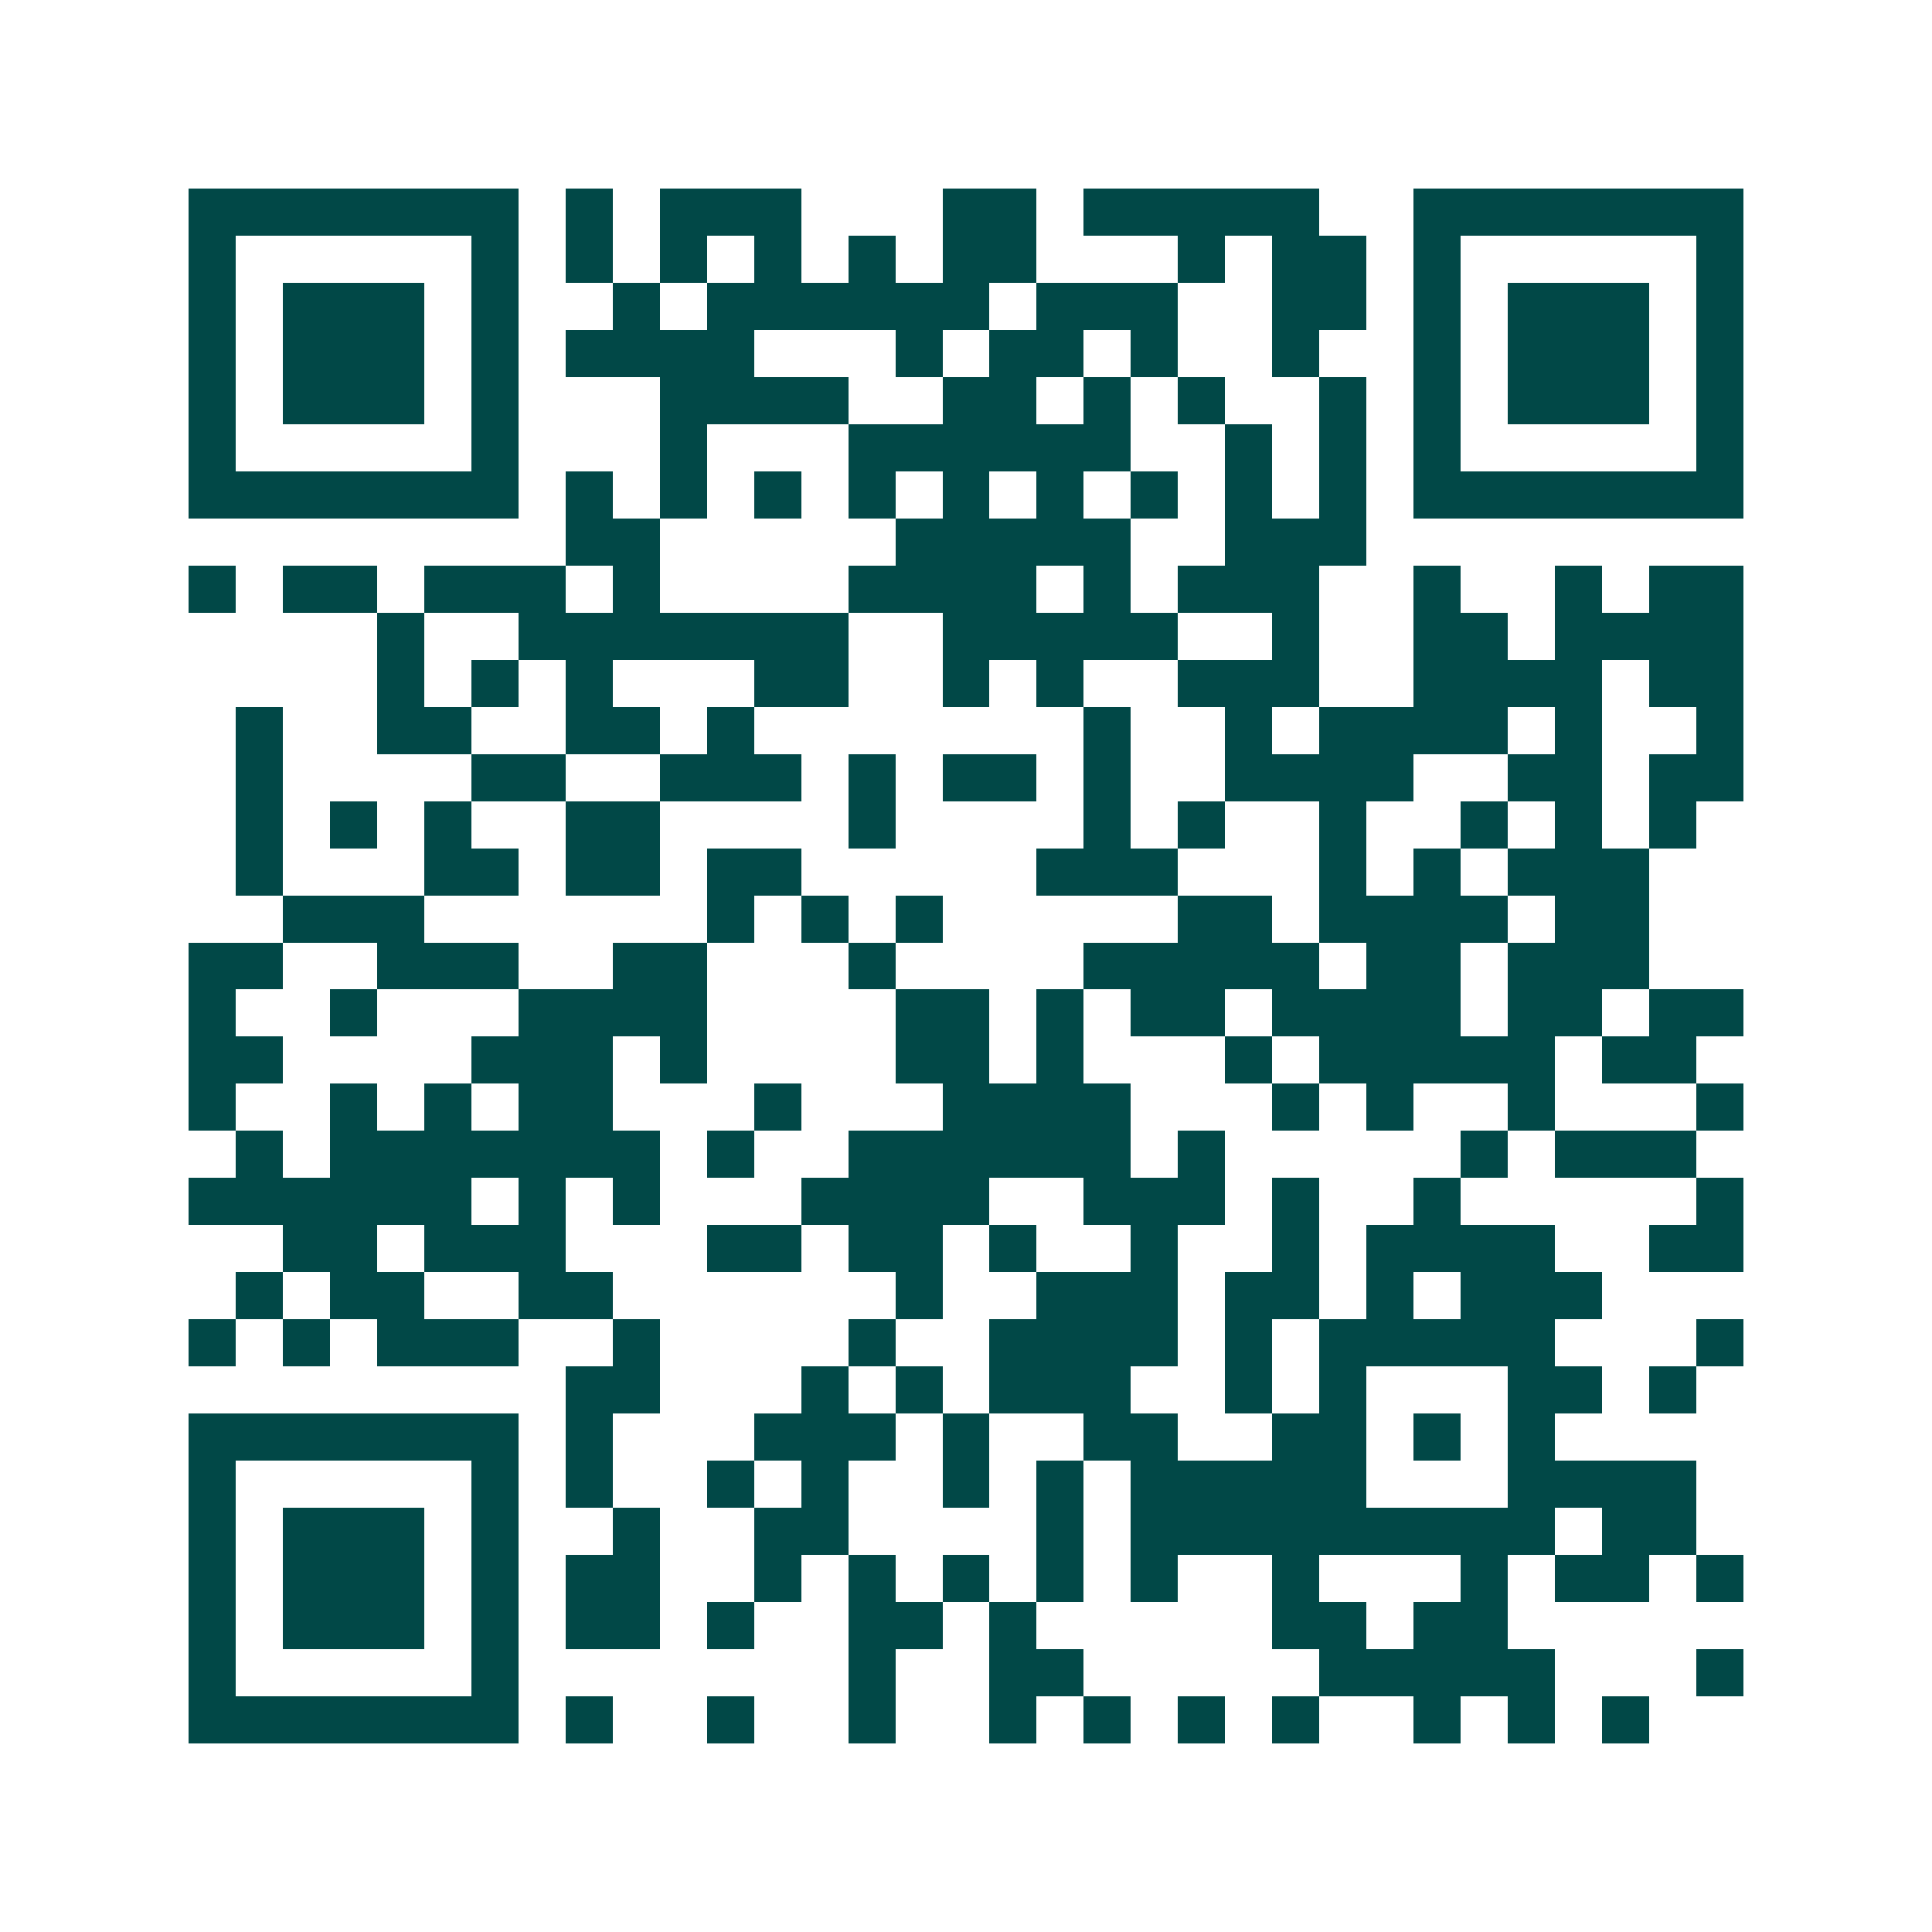<svg xmlns="http://www.w3.org/2000/svg" width="200" height="200" viewBox="0 0 41 41" shape-rendering="crispEdges"><path fill="#ffffff" d="M0 0h41v41H0z"/><path stroke="#014847" d="M4 4.5h7m1 0h1m1 0h3m3 0h2m1 0h5m2 0h7M4 5.5h1m5 0h1m1 0h1m1 0h1m1 0h1m1 0h1m1 0h2m3 0h1m1 0h2m1 0h1m5 0h1M4 6.5h1m1 0h3m1 0h1m2 0h1m1 0h6m1 0h3m2 0h2m1 0h1m1 0h3m1 0h1M4 7.5h1m1 0h3m1 0h1m1 0h4m3 0h1m1 0h2m1 0h1m2 0h1m2 0h1m1 0h3m1 0h1M4 8.5h1m1 0h3m1 0h1m3 0h4m2 0h2m1 0h1m1 0h1m2 0h1m1 0h1m1 0h3m1 0h1M4 9.5h1m5 0h1m3 0h1m3 0h6m2 0h1m1 0h1m1 0h1m5 0h1M4 10.5h7m1 0h1m1 0h1m1 0h1m1 0h1m1 0h1m1 0h1m1 0h1m1 0h1m1 0h1m1 0h7M12 11.5h2m5 0h5m2 0h3M4 12.5h1m1 0h2m1 0h3m1 0h1m4 0h4m1 0h1m1 0h3m2 0h1m2 0h1m1 0h2M8 13.5h1m2 0h7m2 0h5m2 0h1m2 0h2m1 0h4M8 14.5h1m1 0h1m1 0h1m3 0h2m2 0h1m1 0h1m2 0h3m2 0h4m1 0h2M5 15.5h1m2 0h2m2 0h2m1 0h1m7 0h1m2 0h1m1 0h4m1 0h1m2 0h1M5 16.5h1m4 0h2m2 0h3m1 0h1m1 0h2m1 0h1m2 0h4m2 0h2m1 0h2M5 17.5h1m1 0h1m1 0h1m2 0h2m4 0h1m4 0h1m1 0h1m2 0h1m2 0h1m1 0h1m1 0h1M5 18.5h1m3 0h2m1 0h2m1 0h2m5 0h3m3 0h1m1 0h1m1 0h3M6 19.5h3m6 0h1m1 0h1m1 0h1m5 0h2m1 0h4m1 0h2M4 20.5h2m2 0h3m2 0h2m3 0h1m4 0h5m1 0h2m1 0h3M4 21.5h1m2 0h1m3 0h4m4 0h2m1 0h1m1 0h2m1 0h4m1 0h2m1 0h2M4 22.5h2m4 0h3m1 0h1m4 0h2m1 0h1m3 0h1m1 0h5m1 0h2M4 23.5h1m2 0h1m1 0h1m1 0h2m3 0h1m3 0h4m3 0h1m1 0h1m2 0h1m3 0h1M5 24.5h1m1 0h7m1 0h1m2 0h6m1 0h1m5 0h1m1 0h3M4 25.5h6m1 0h1m1 0h1m3 0h4m2 0h3m1 0h1m2 0h1m5 0h1M6 26.5h2m1 0h3m3 0h2m1 0h2m1 0h1m2 0h1m2 0h1m1 0h4m2 0h2M5 27.5h1m1 0h2m2 0h2m6 0h1m2 0h3m1 0h2m1 0h1m1 0h3M4 28.5h1m1 0h1m1 0h3m2 0h1m4 0h1m2 0h4m1 0h1m1 0h5m3 0h1M12 29.5h2m3 0h1m1 0h1m1 0h3m2 0h1m1 0h1m3 0h2m1 0h1M4 30.5h7m1 0h1m3 0h3m1 0h1m2 0h2m2 0h2m1 0h1m1 0h1M4 31.5h1m5 0h1m1 0h1m2 0h1m1 0h1m2 0h1m1 0h1m1 0h5m3 0h4M4 32.5h1m1 0h3m1 0h1m2 0h1m2 0h2m4 0h1m1 0h9m1 0h2M4 33.5h1m1 0h3m1 0h1m1 0h2m2 0h1m1 0h1m1 0h1m1 0h1m1 0h1m2 0h1m3 0h1m1 0h2m1 0h1M4 34.5h1m1 0h3m1 0h1m1 0h2m1 0h1m2 0h2m1 0h1m5 0h2m1 0h2M4 35.5h1m5 0h1m7 0h1m2 0h2m5 0h5m3 0h1M4 36.5h7m1 0h1m2 0h1m2 0h1m2 0h1m1 0h1m1 0h1m1 0h1m2 0h1m1 0h1m1 0h1"/></svg>
